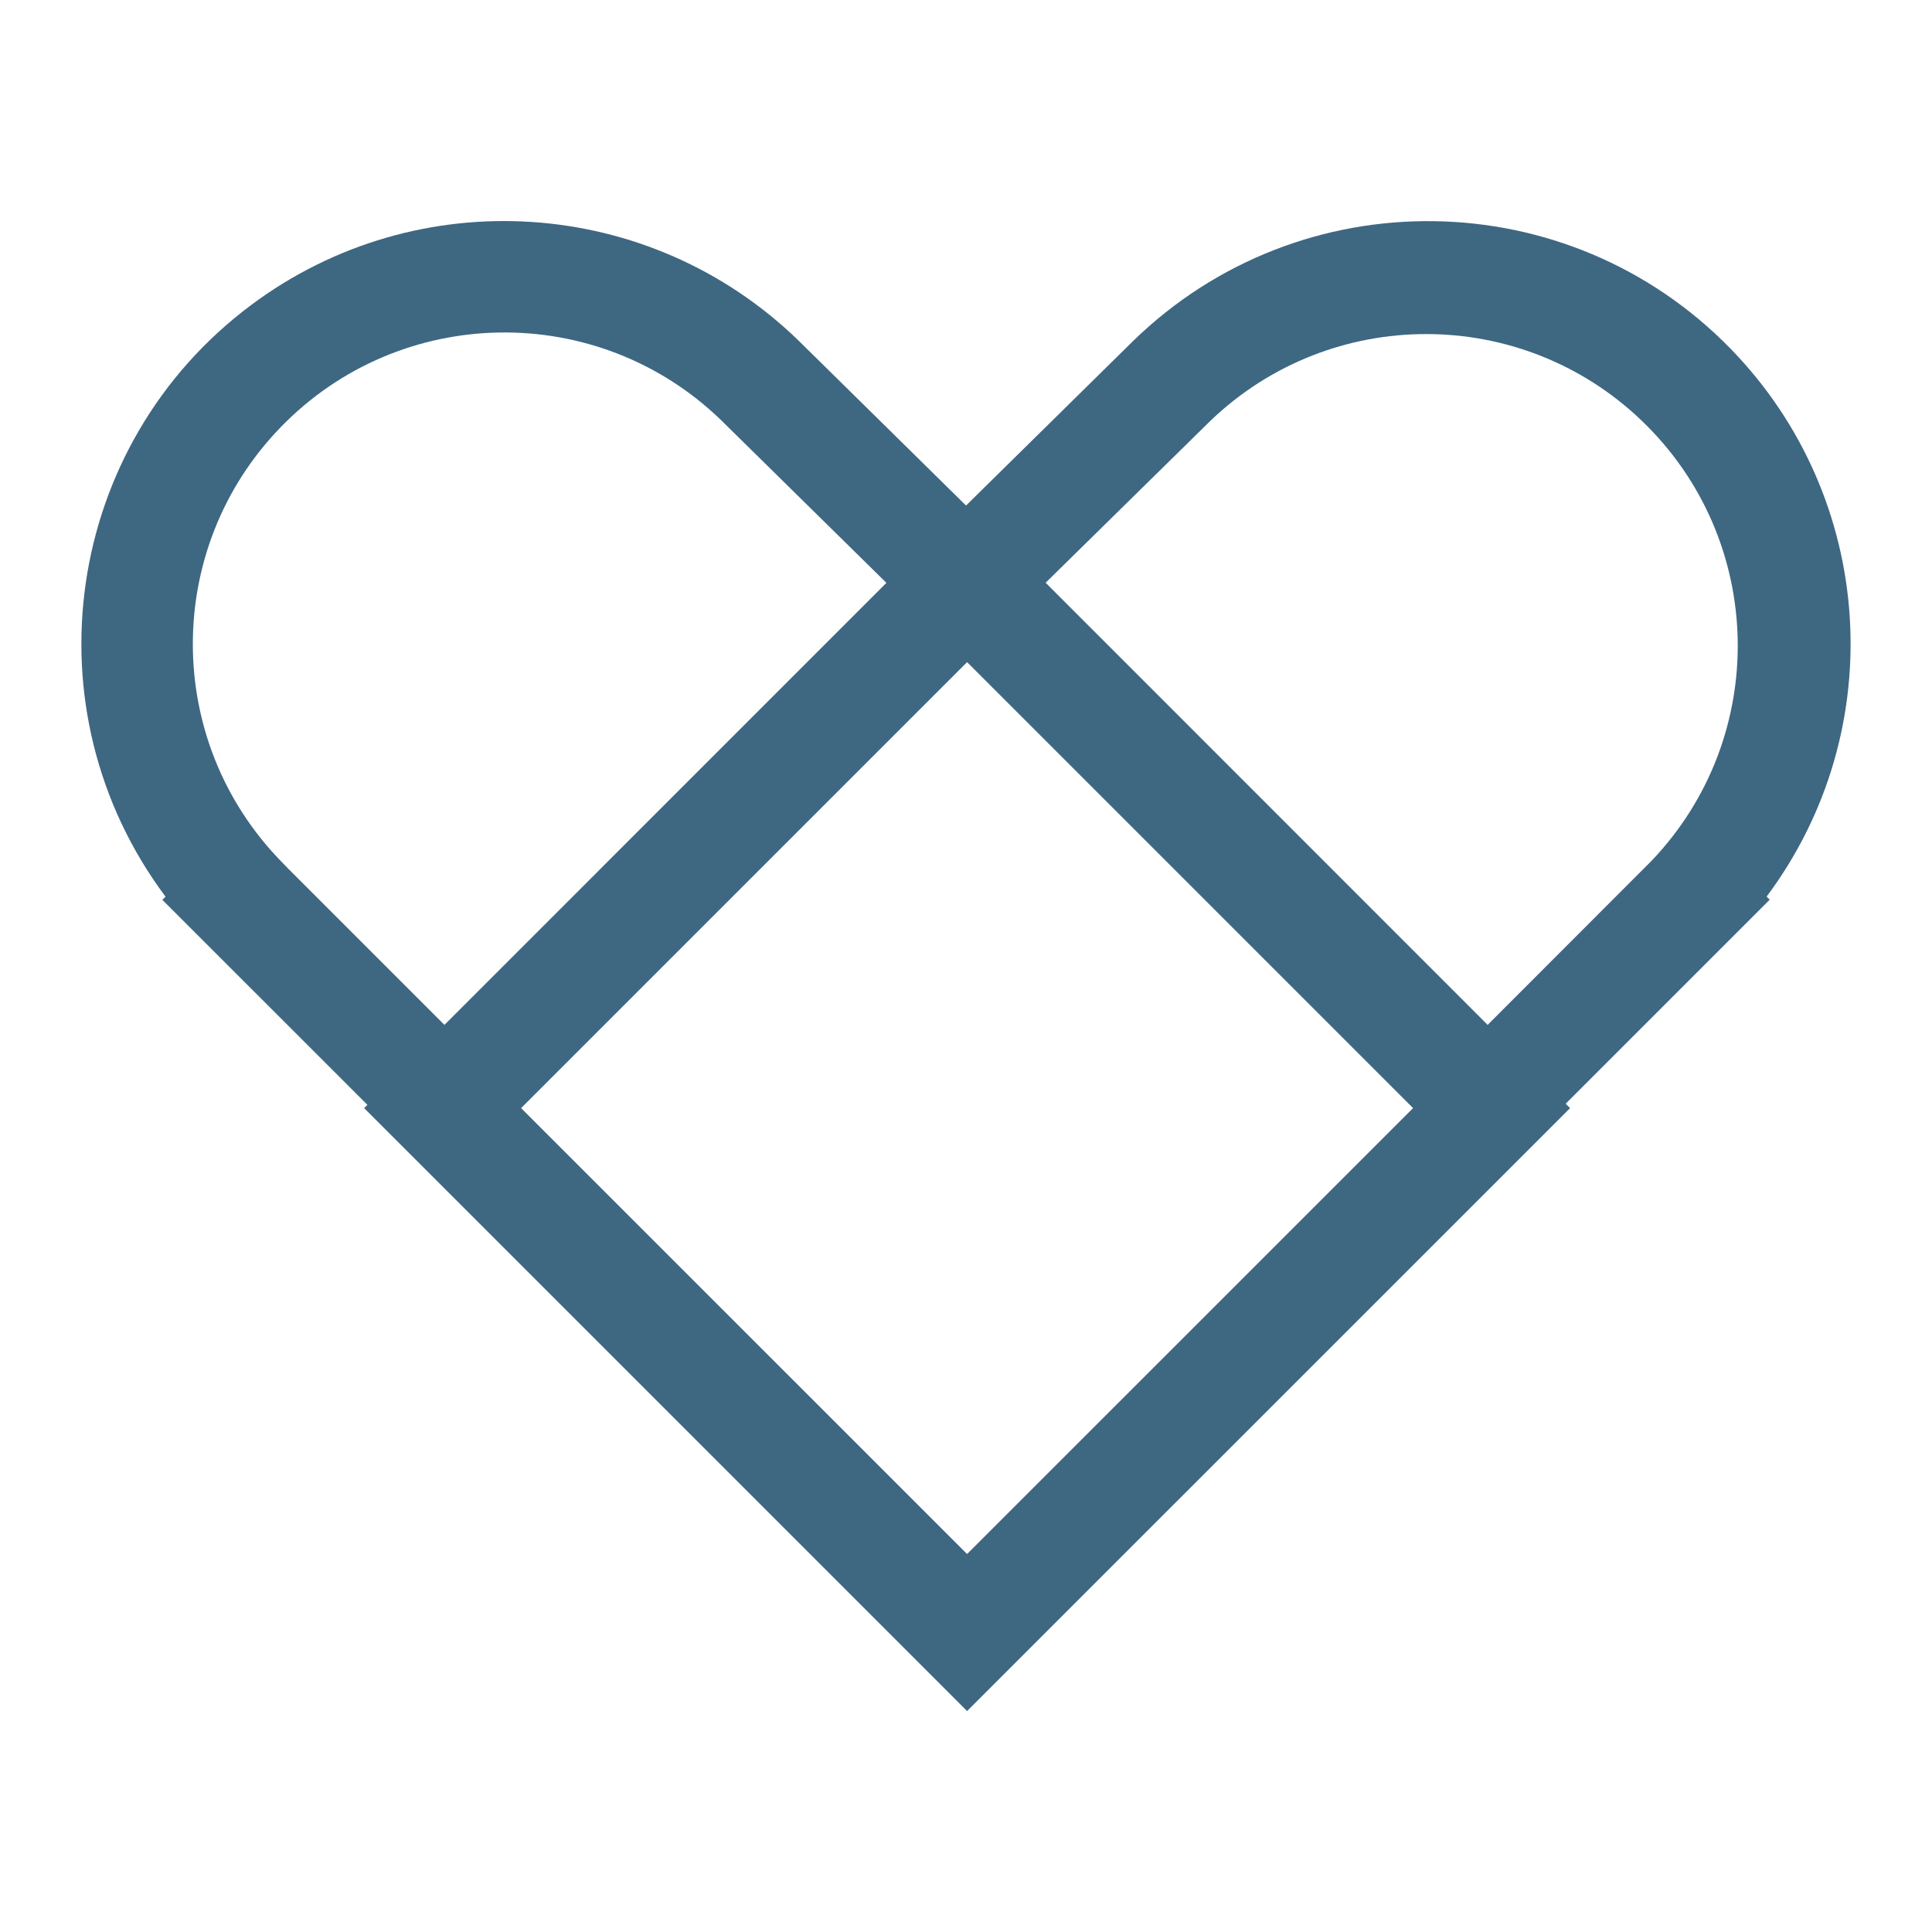 <?xml version="1.0" encoding="UTF-8"?> <svg xmlns="http://www.w3.org/2000/svg" id="Camada_1" data-name="Camada 1" version="1.1" viewBox="0 0 250 250"><defs><style> .cls-1 { fill: #3E6782; stroke-width: 0px; } .cls-2 { display: none; } </style></defs><g id="Grupo_4" data-name="Grupo 4"><path id="Caminho_3" data-name="Caminho 3" class="cls-1" d="M57.51,152.93l-36.5-36.49.41-.41c-18.08-24.19-13.14-58.46,11.05-76.54,21.55-16.11,51.62-14.15,70.9,4.62l31.72,31.24-77.58,77.58ZM37.3,112.41l20.21,20.21,57.19-57.2-21.39-21.05c-16-15.49-41.53-15.07-57.01.93-15.14,15.64-15.13,40.48.03,56.11l.97,1Z"></path><path id="Caminho_4" data-name="Caminho 4" class="cls-1" d="M192.5,152.92l-77.57-77.58,31.7-31.22c21.64-21.07,56.26-20.61,77.33,1.03,18.76,19.27,20.73,49.32,4.64,70.87l.4.4-36.5,36.5ZM135.31,75.41l57.19,57.21,21.18-21.2c15.39-16.09,14.83-41.61-1.27-57.01-15.59-14.91-40.15-14.91-55.74,0l-21.37,21Z"></path><path id="Caminho_5" data-name="Caminho 5" class="cls-1" d="M125.14,221.41l-78.02-78.02,78.02-78.02,78.03,78.02-78.03,78.02ZM67.43,143.39l57.71,57.7,57.71-57.7-57.71-57.71-57.71,57.71Z"></path></g><g id="Grupo_5" data-name="Grupo 5" class="cls-2"><path id="Caminho_1" data-name="Caminho 1" class="cls-1" d="M125.04,151.86c-34.02,0-61.6-27.57-61.6-61.59,0-34.02,27.57-61.6,61.59-61.6,34.02,0,61.6,27.57,61.6,61.59h0c-.04,34-27.59,61.56-61.59,61.6M125.04,41.61c-26.87,0-48.66,21.78-48.67,48.65,0,26.87,21.78,48.66,48.65,48.67,26.87,0,48.66-21.78,48.67-48.65h0c-.03-26.87-21.79-48.64-48.65-48.67"></path><path id="Caminho_2" data-name="Caminho 2" class="cls-1" d="M187.15,221.32H62.85v-6.47c-.22-34.32,27.43-62.32,61.75-62.54,34.32-.22,62.32,27.43,62.54,61.75,0,.26,0,.52,0,.79v6.47ZM76.21,208.39h97.58c-3.57-26.95-28.31-45.9-55.25-42.33-22.05,2.92-39.41,20.27-42.33,42.33"></path></g><g id="Grupo_6" data-name="Grupo 6" class="cls-2"><path id="Caminho_6" data-name="Caminho 6" class="cls-1" d="M125,221.39c-53.24,0-96.39-43.16-96.39-96.4,0-53.24,43.16-96.39,96.4-96.39,53.24,0,96.39,43.16,96.39,96.4-.06,53.21-43.18,96.33-96.4,96.39M125,45.19c-44.08,0-79.81,35.73-79.8,79.81,0,44.08,35.73,79.81,79.81,79.8,44.07,0,79.8-35.73,79.8-79.8-.05-44.06-35.75-79.76-79.81-79.81"></path><path id="Caminho_7" data-name="Caminho 7" class="cls-1" d="M130.69,172.24h-32.24v-16.59h30.26c3.24-.94,12.11-4.33,10.54-13.13-1.88-10.53-12.18-11.25-14.23-11.29h-2.32c-9,0-26.95-5.22-30.48-24.96-3.66-20.51,14.07-30.17,23.96-32.43l1.84-.2h31.32v16.59h-30.26c-3.23.94-12.11,4.33-10.54,13.13,1.88,10.52,12.18,11.25,14.23,11.29h2.29c9,0,26.95,5.22,30.48,24.96,3.66,20.51-14.07,30.17-23.96,32.43l-.9.21Z"></path><rect id="Retângulo_7" data-name="Retângulo 7" class="cls-1" x="118.02" y="58.97" width="16.59" height="14.56"></rect><rect id="Retângulo_8" data-name="Retângulo 8" class="cls-1" x="113.18" y="172.35" width="16.59" height="14.56"></rect></g></svg> 
